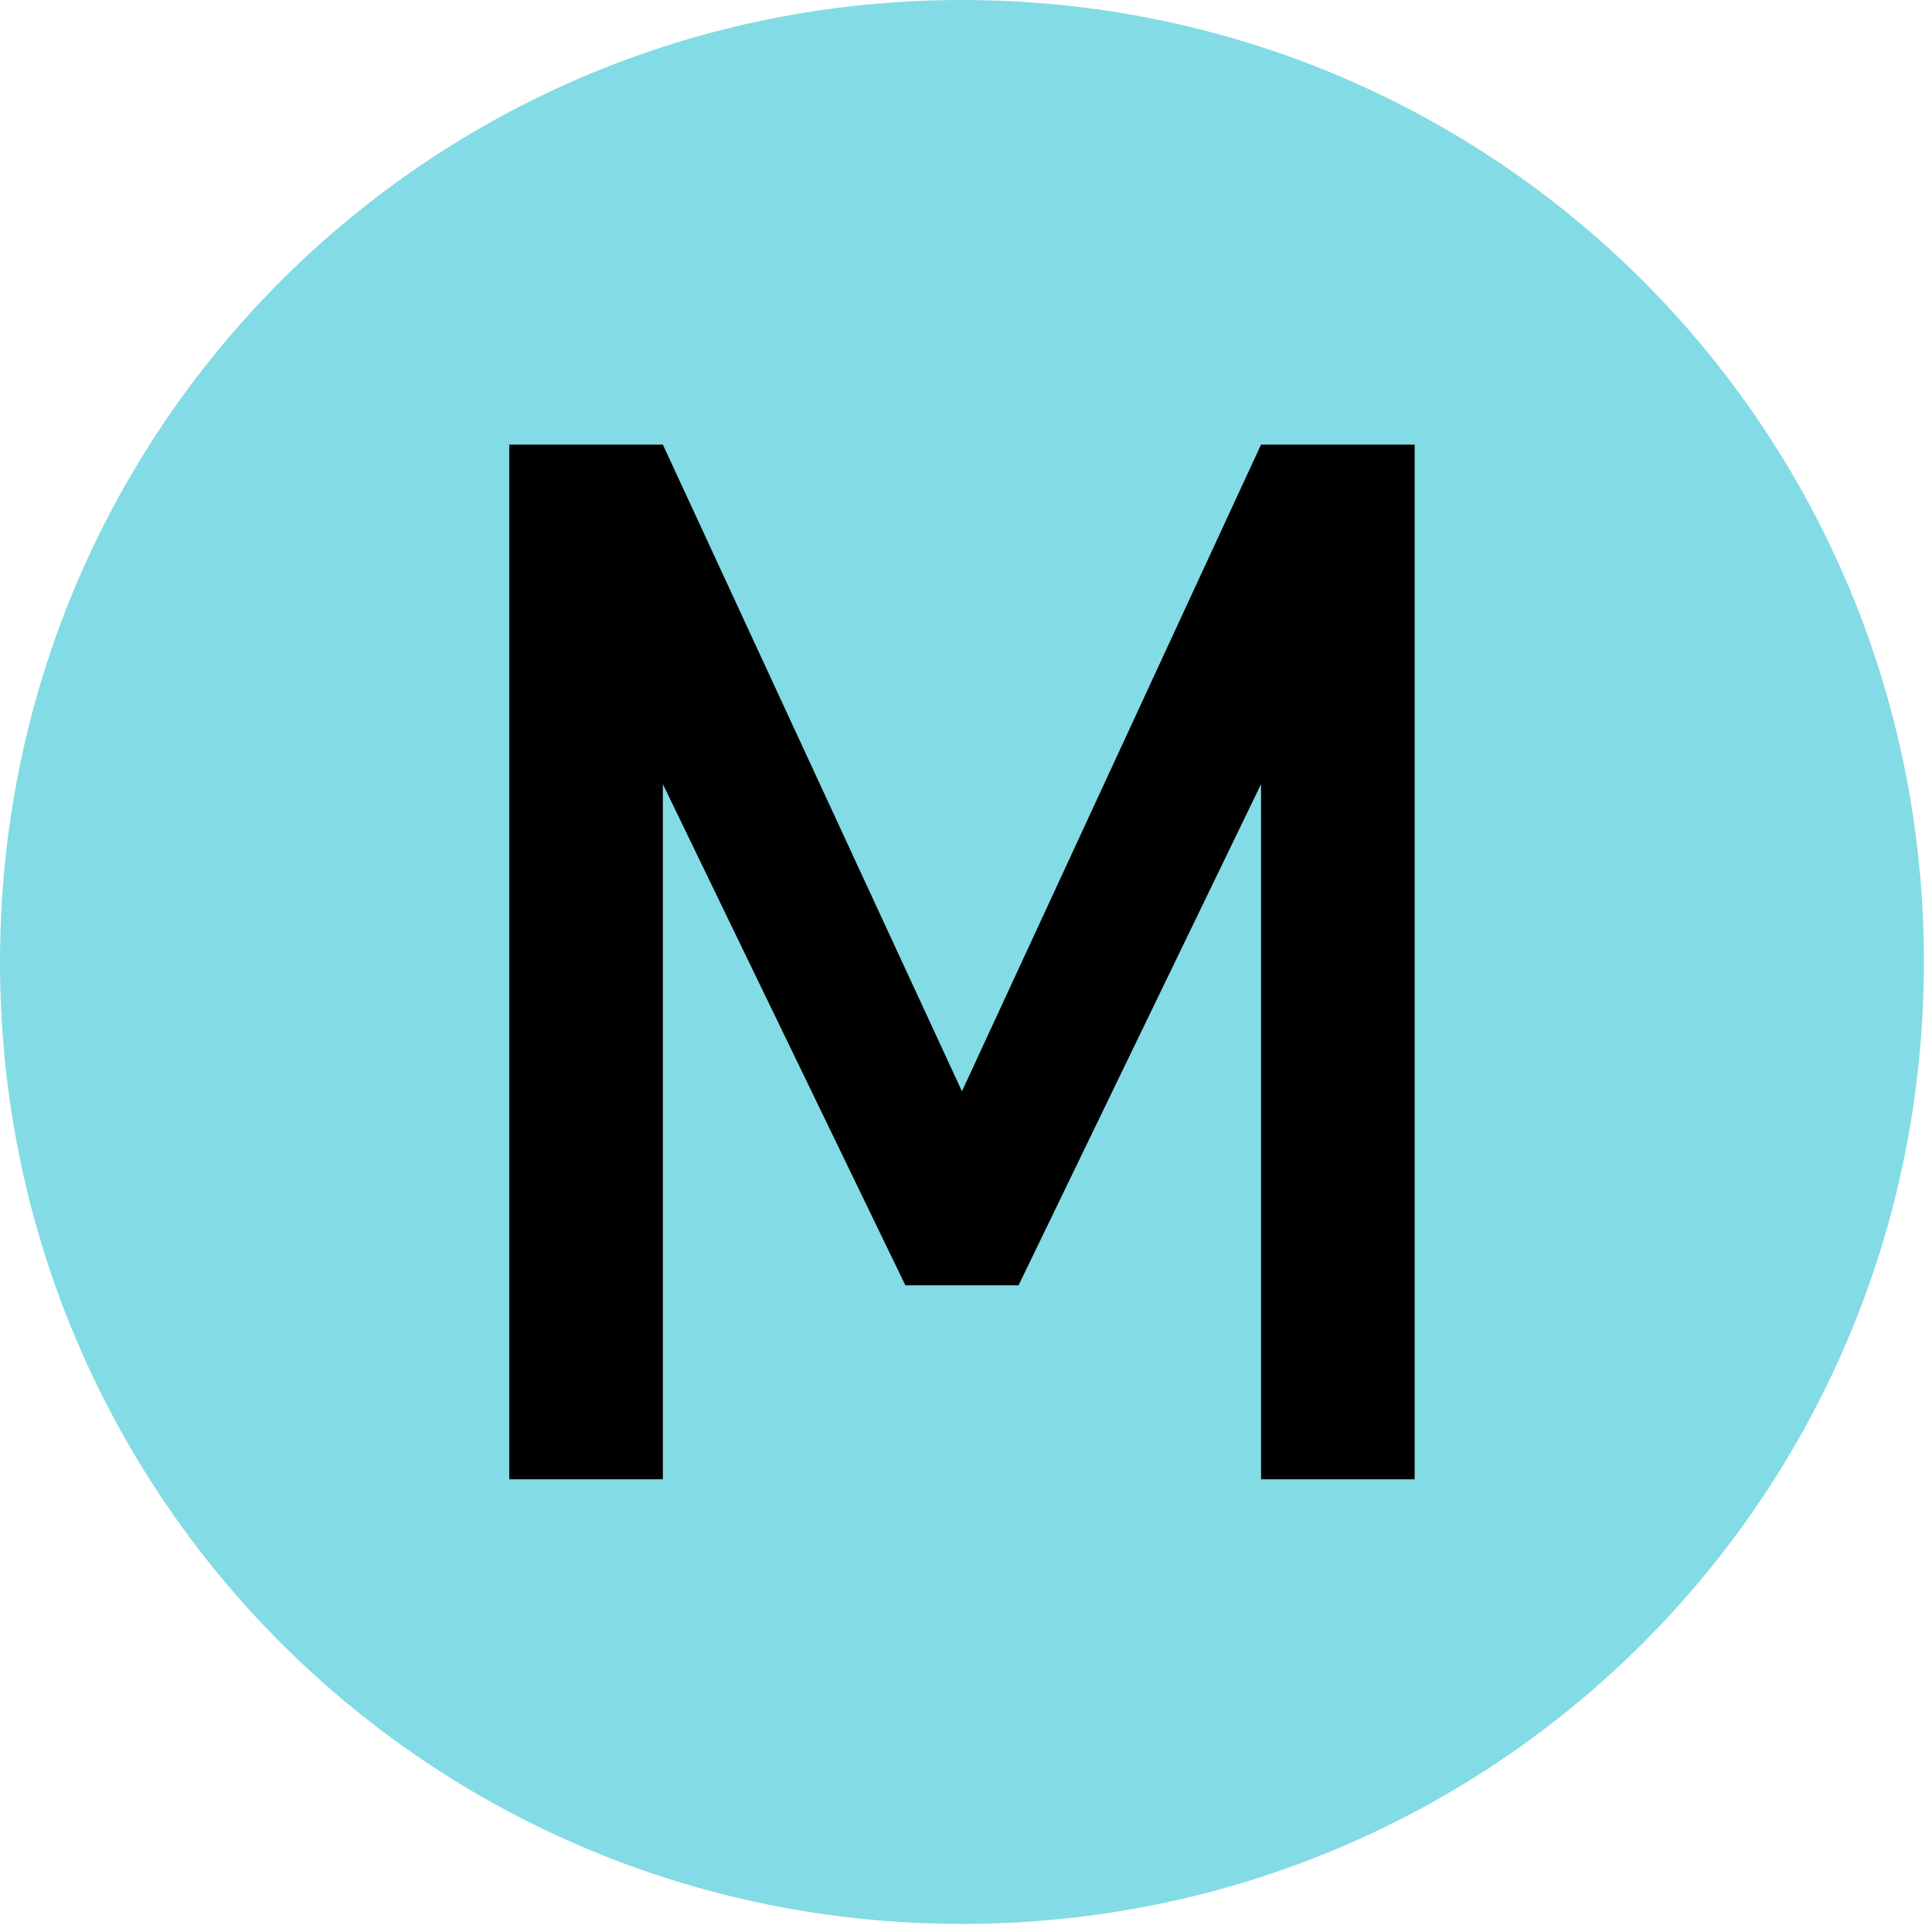 <?xml version="1.0" encoding="UTF-8"?>
<svg id="Layer_1" data-name="Layer 1" xmlns="http://www.w3.org/2000/svg" version="1.1" xmlns:xlink="http://www.w3.org/1999/xlink" viewBox="0 0 23.9 23.9">
  <defs>
    <style>
      .cls-1 {
        fill: #83dbe5;
      }

      .cls-1, .cls-2, .cls-3 {
        stroke-width: 0px;
      }

      .cls-2 {
        fill: #000;
      }

      .cls-4 {
        isolation: isolate;
      }

      .cls-3 {
        fill: none;
      }

      .cls-5 {
        clip-path: url(#clippath);
      }
    </style>
    <clipPath id="clippath">
      <rect class="cls-3" x="0" width="23.9" height="23.9"/>
    </clipPath>
  </defs>
  <g class="cls-5">
    <g id="Group_6" data-name="Group 6">
      <g id="Group_5" data-name="Group 5">
        <path id="Path_4" data-name="Path 4" class="cls-1" d="M23.8,11.9c0,6.6-5.3,11.9-11.9,11.9h0c-6.6,0-11.9-5.3-11.9-11.9H0C0,5.3,5.3,0,11.9,0h0C18.5,0,23.8,5.3,23.8,11.9h0"/>
      </g>
    </g>
  </g>
  <g class="cls-4">
    <path class="cls-2" d="M15.6,18.3v-8.6l-3,6.2h-1.4l-3-6.2v8.6h-1.9V5.5h1.9l3.7,8,3.7-8h1.9v12.8h-1.9Z"/>
  </g>
</svg>